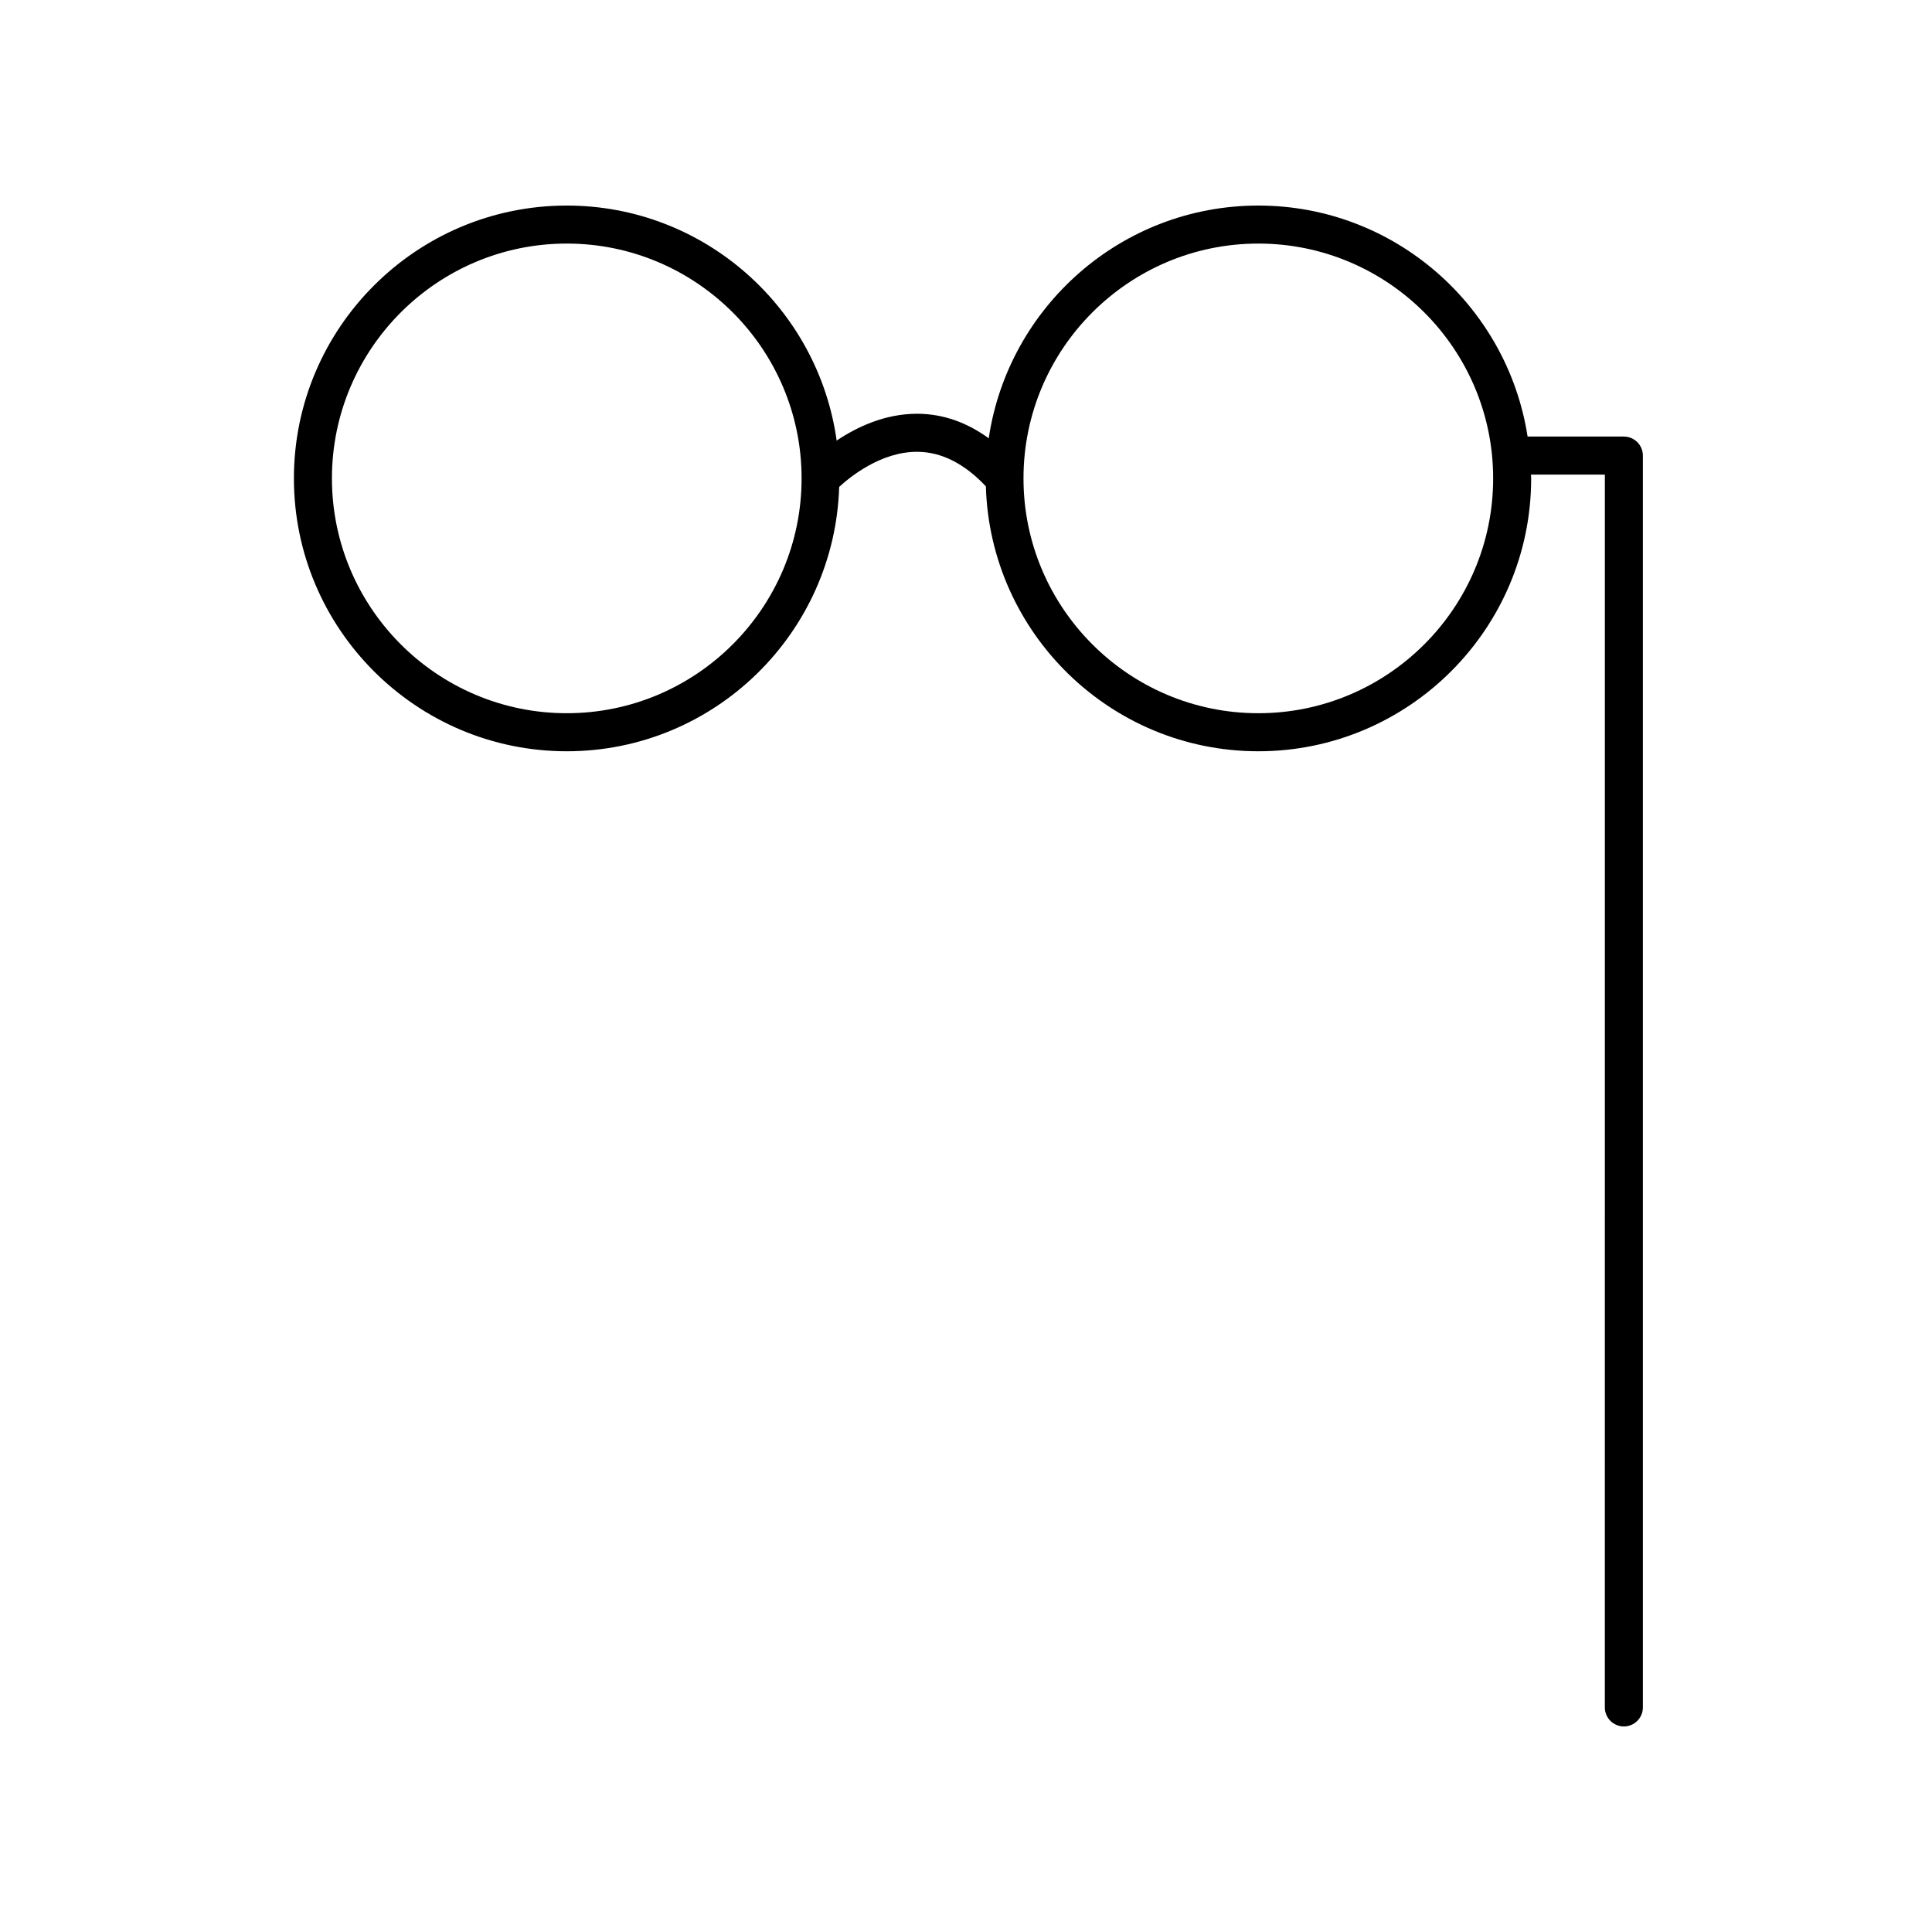 <?xml version="1.0" encoding="UTF-8"?>
<!-- The Best Svg Icon site in the world: iconSvg.co, Visit us! https://iconsvg.co -->
<svg fill="#000000" width="800px" height="800px" version="1.1" viewBox="144 144 512 512" xmlns="http://www.w3.org/2000/svg">
 <path d="m574.34 259.69h-25.512c-5.359-34.605-35.277-61.215-71.363-61.215-36.25 0-66.27 26.844-71.441 61.672-5.793-4.203-12.02-6.414-18.633-6.492-0.133-0.004-0.262-0.004-0.387-0.004-8.605 0-16.047 3.598-21.281 7.109-4.906-35.133-35.066-62.285-71.523-62.285-39.871 0-72.312 32.434-72.312 72.309 0 39.871 32.434 72.312 72.312 72.312 39.105 0 70.988-31.23 72.191-70.059 2.906-2.68 11.055-9.305 20.621-9.305 0.086 0 0.172 0 0.258 0.004 6.34 0.082 12.379 3.184 17.996 9.148 1.125 38.895 33.039 70.211 72.199 70.211 39.867 0 72.309-32.434 72.309-72.312 0-0.344-0.047-0.672-0.051-1.008h19.582l-0.004 326.71c0 2.785 2.254 5.039 5.039 5.039 2.785 0 5.039-2.254 5.039-5.039v-331.75c0-2.781-2.258-5.039-5.039-5.039zm-280.14 73.32c-34.32 0-62.234-27.918-62.234-62.234-0.004-34.309 27.918-62.227 62.234-62.227 34.316 0 62.23 27.918 62.23 62.23 0 34.316-27.918 62.23-62.23 62.23zm183.27 0c-34.32 0-62.234-27.918-62.234-62.234-0.004-34.309 27.914-62.227 62.234-62.227 34.316 0 62.23 27.918 62.23 62.23 0 34.316-27.918 62.23-62.23 62.23z"/>
</svg>